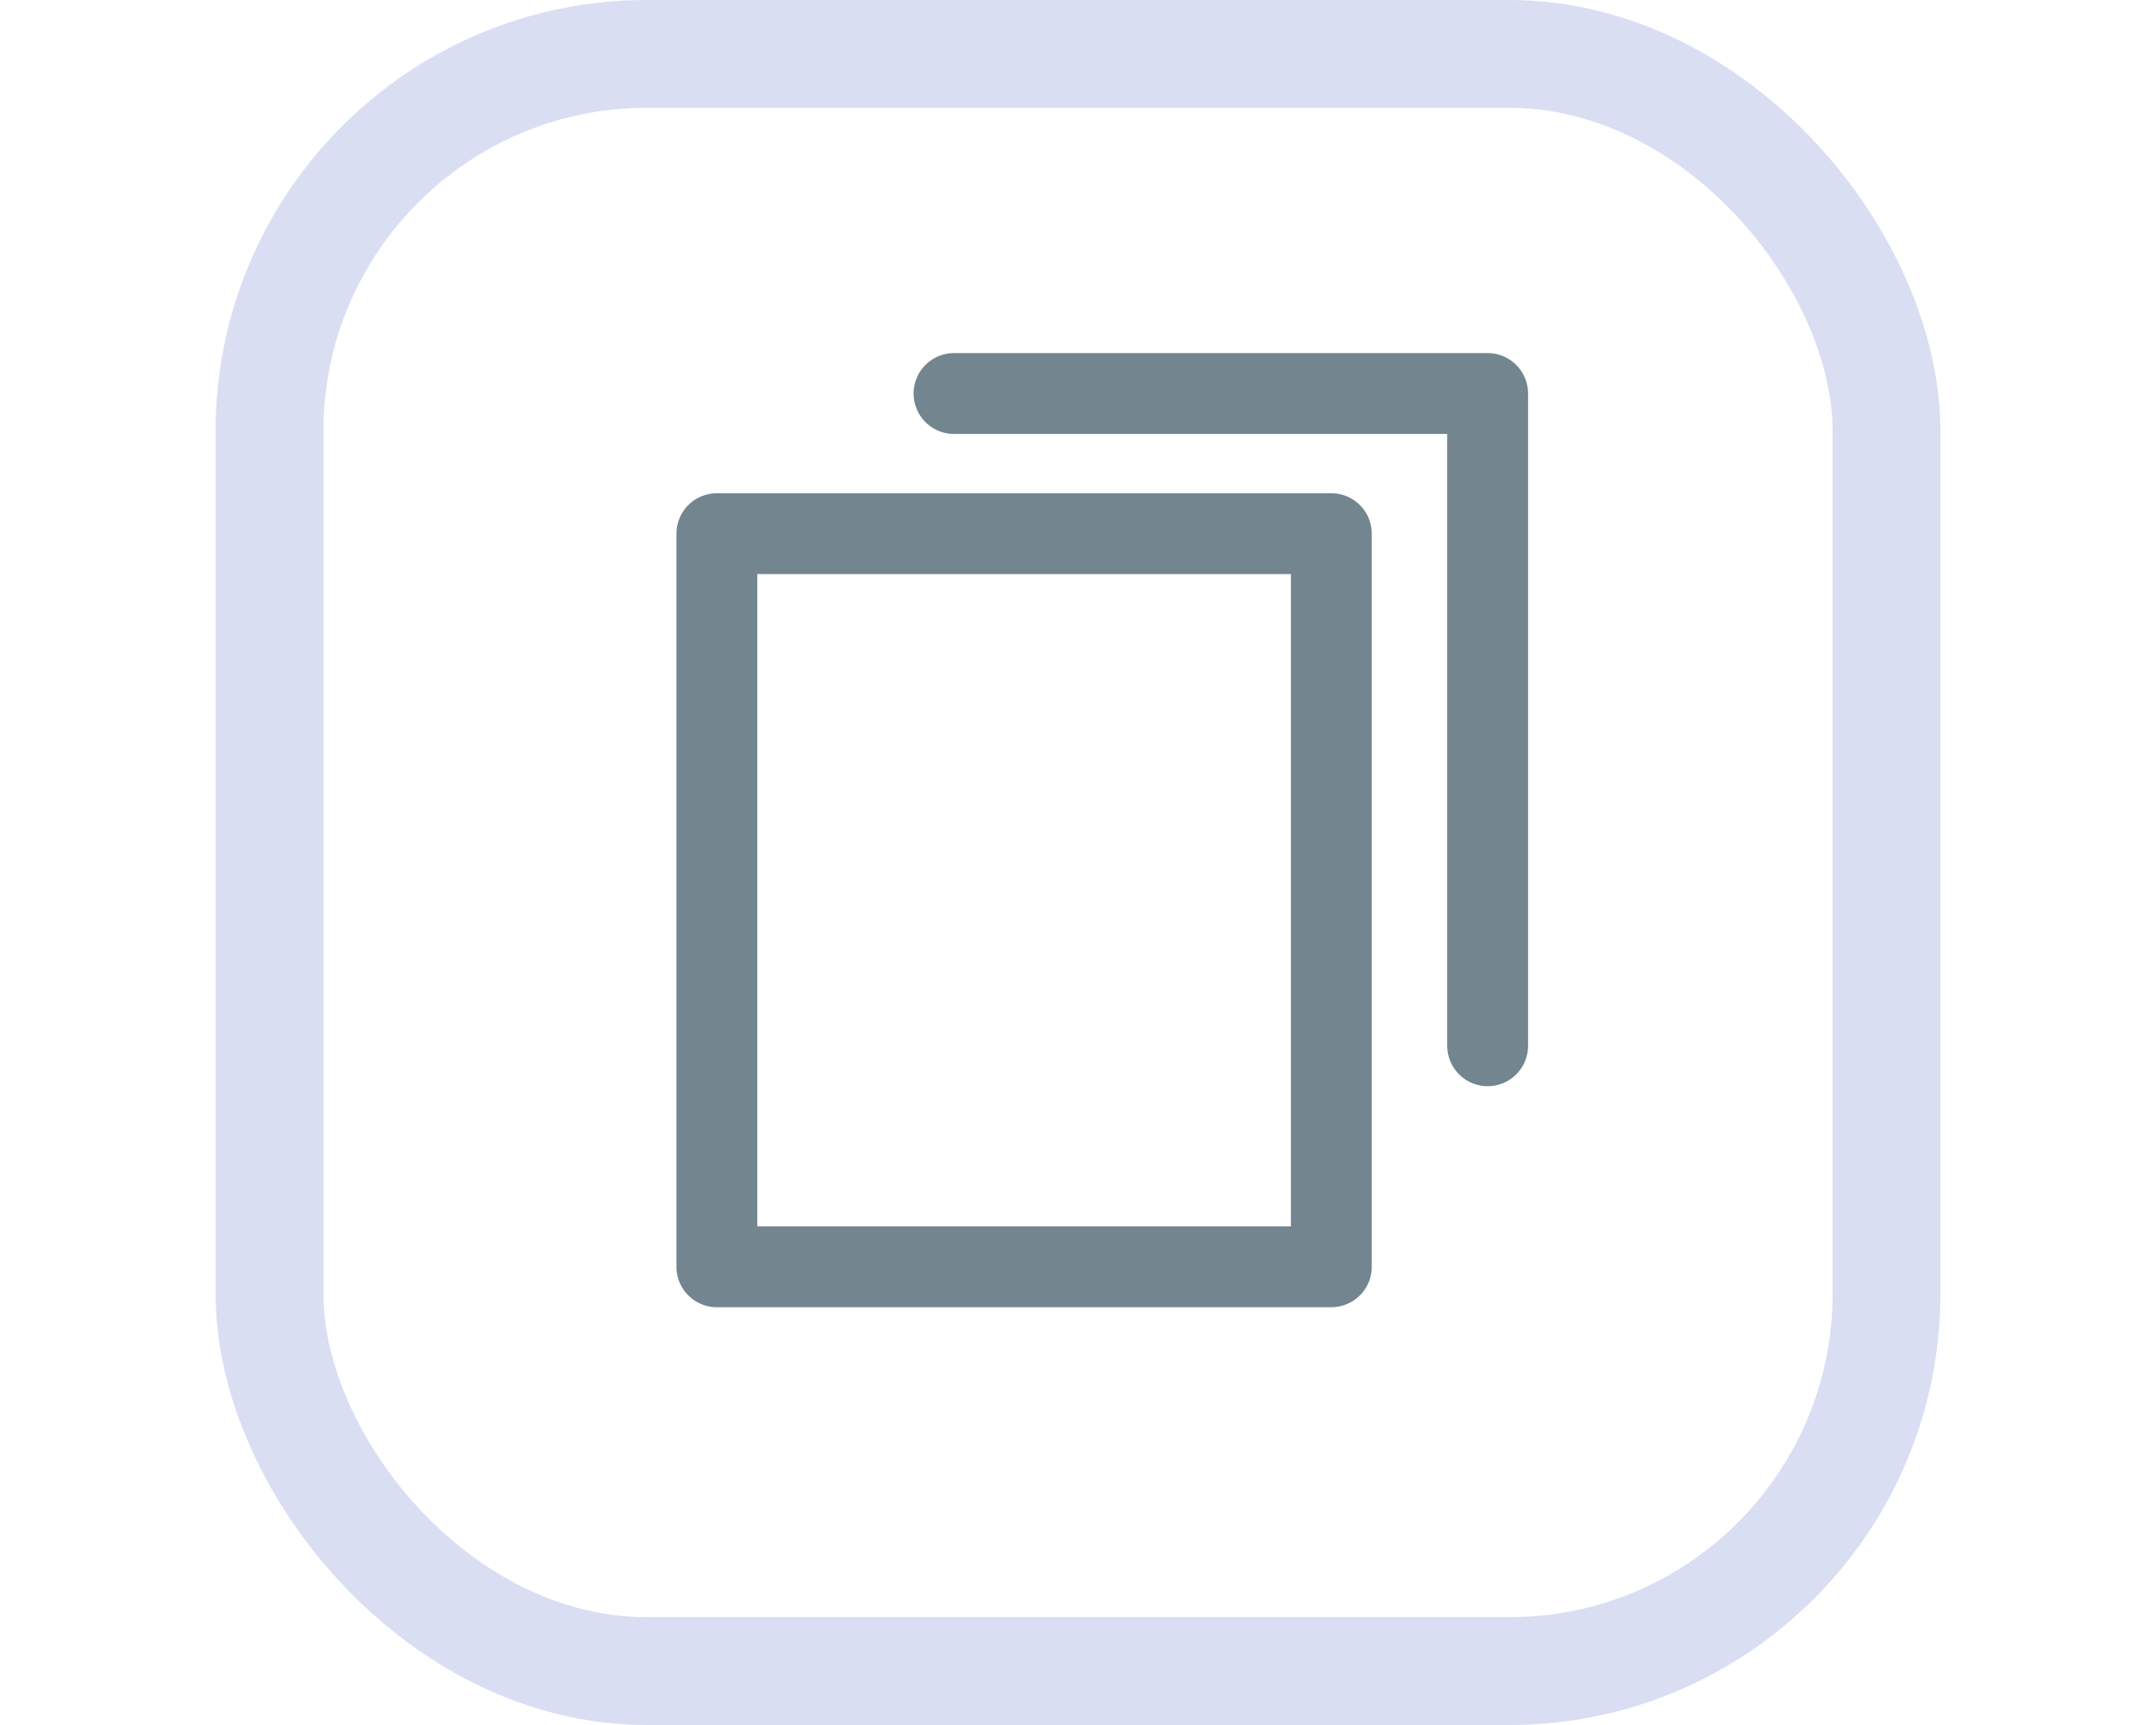 <?xml version="1.0" encoding="UTF-8"?>
<svg id="Layer_1" data-name="Layer 1" xmlns="http://www.w3.org/2000/svg" version="1.1" viewBox="0 0 40 32">
  <defs>
    <style>
      .cls-1 {
        stroke-linecap: round;
      }

      .cls-1, .cls-2, .cls-3 {
        fill: none;
      }

      .cls-1, .cls-3 {
        stroke: #73858f;
        stroke-linejoin: round;
        stroke-width: 1.5px;
      }

      .cls-2 {
        stroke: #d9def3;
        stroke-width: 2px;
      }
    </style>
  </defs>
  <rect class="cls-2" x="5" y="1" width="30" height="30" rx="7" ry="7"/>
  <path class="cls-1" d="M17.7,7.3h9.9v12.1"/>
  <path class="cls-3" d="M13.3,9.9h11.4v13.6h-11.4v-13.6Z"/>
</svg>
